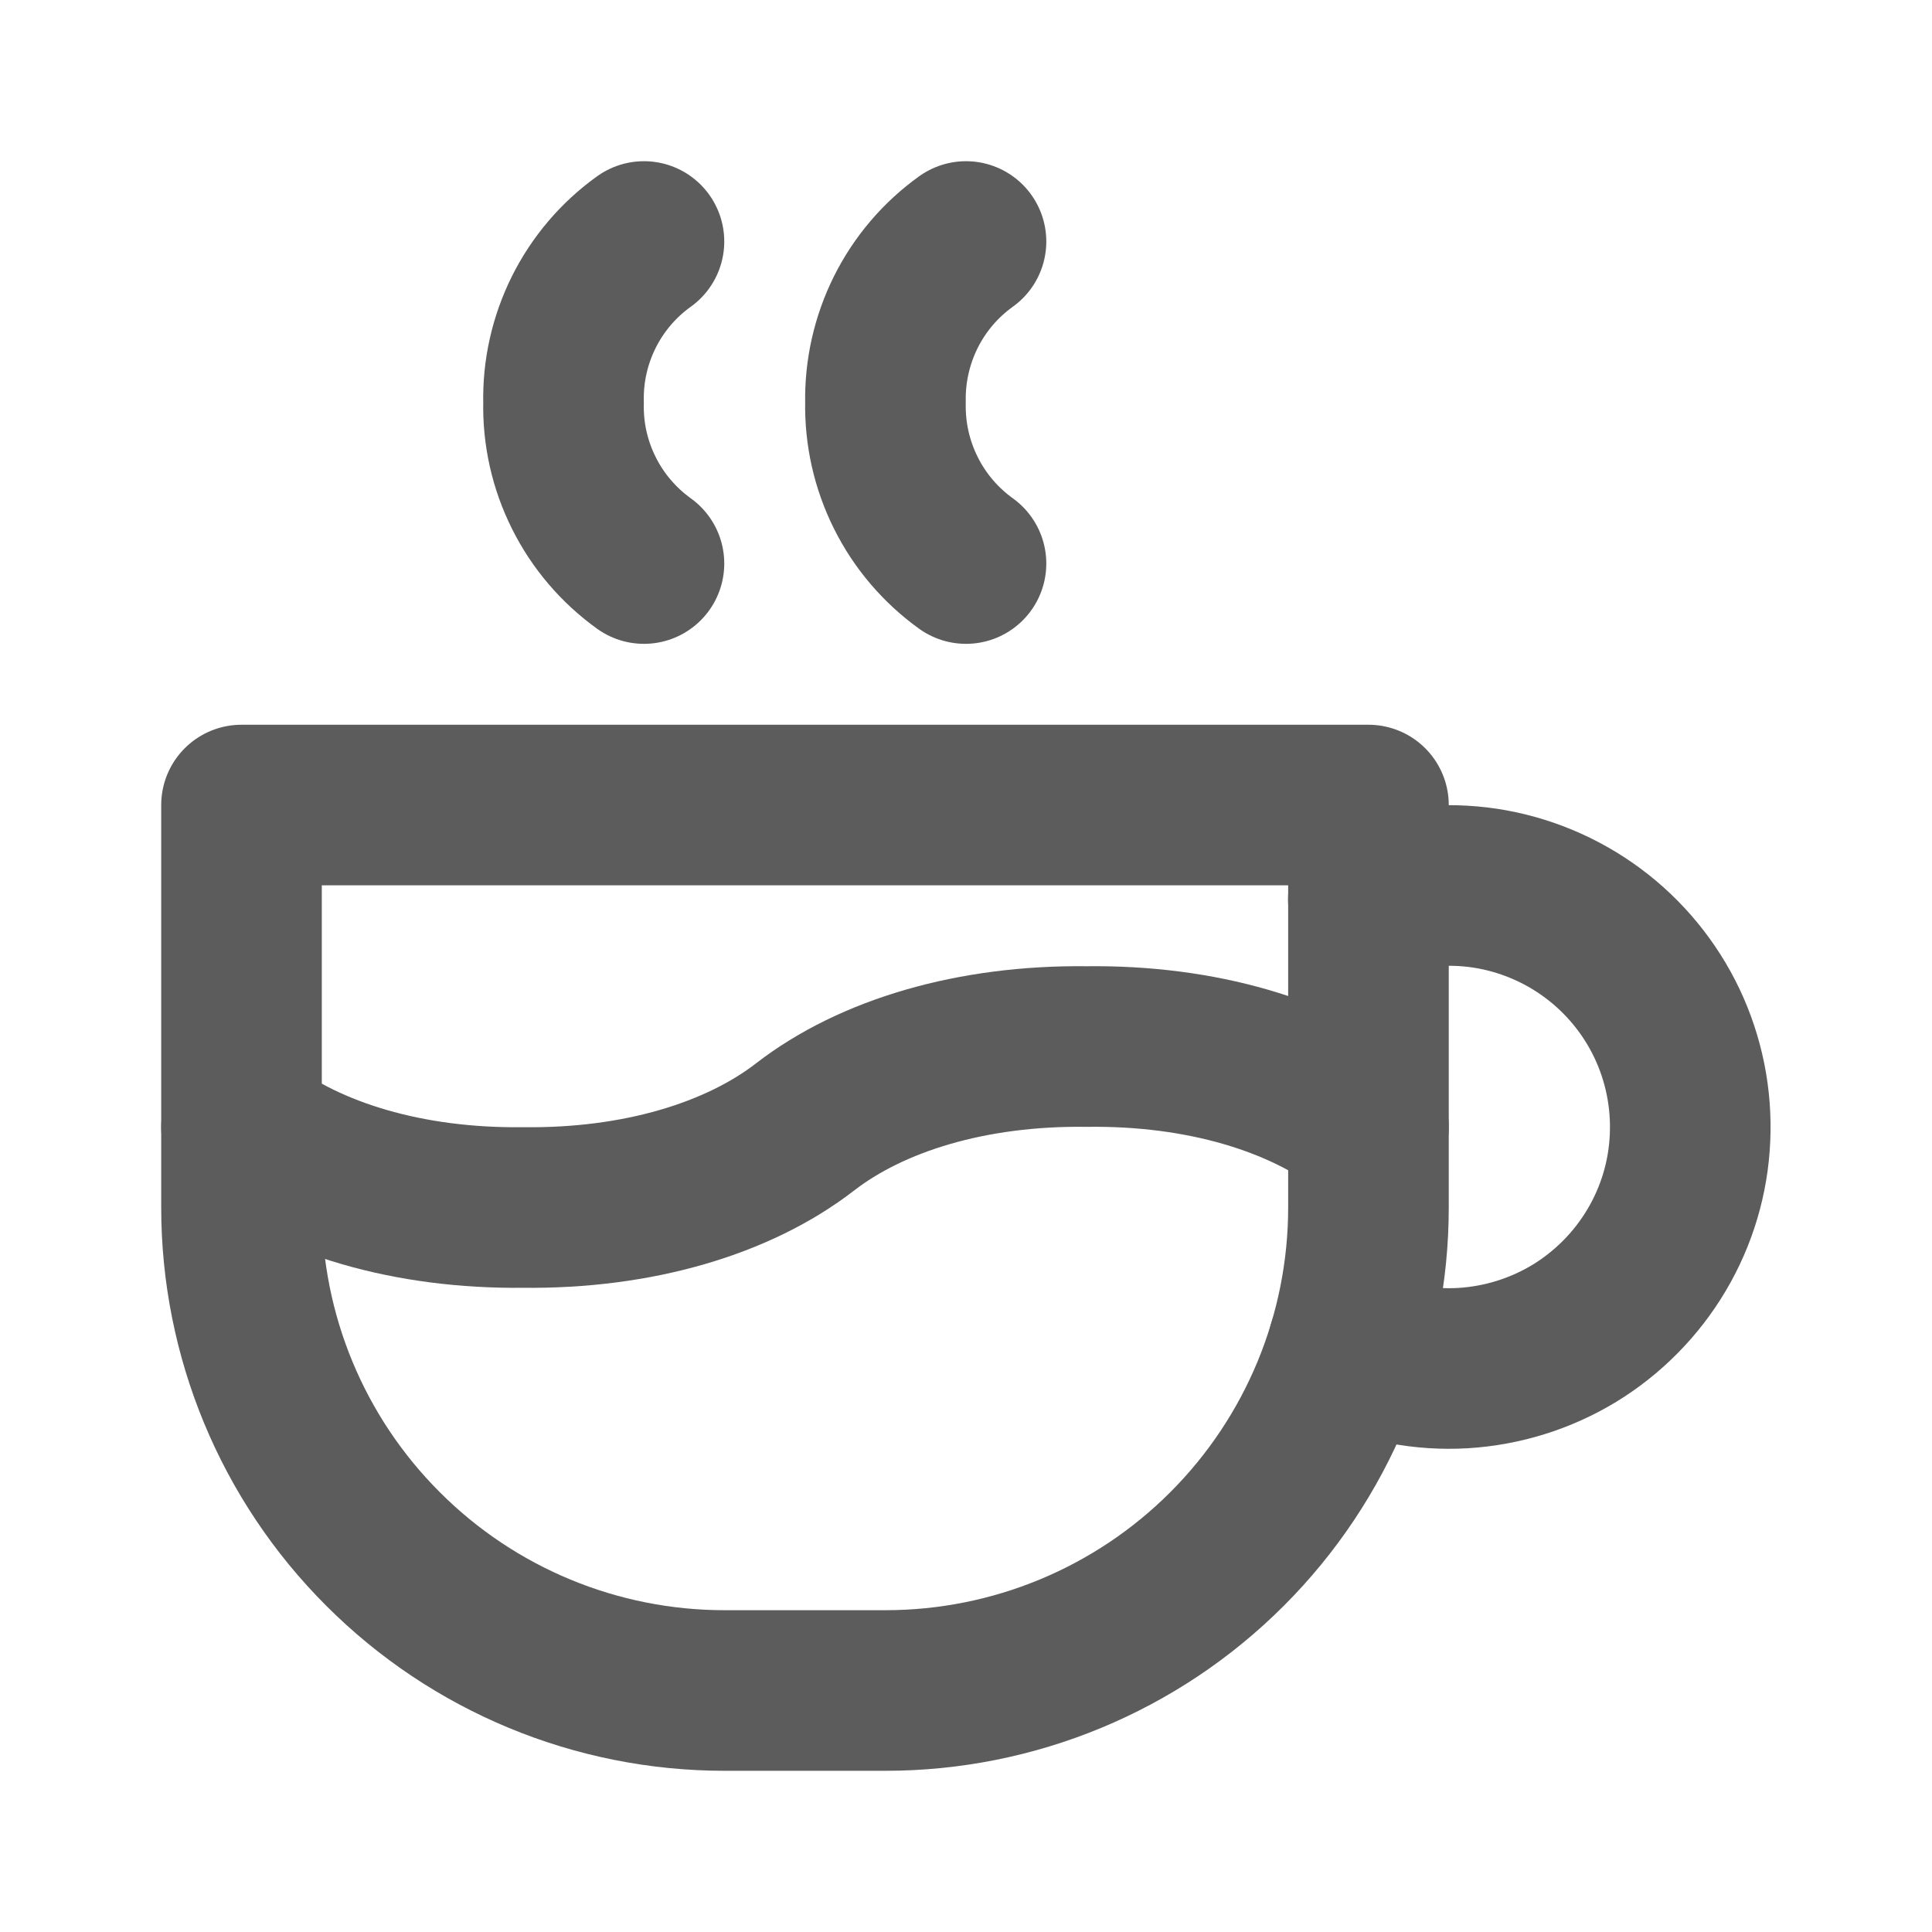 <svg width="16" height="16" viewBox="0 0 16 16" fill="none" xmlns="http://www.w3.org/2000/svg">
    <path
        d="M2 9.333C2.553 9.761 3.385 10.011 4.333 10C5.282 10.011 6.113 9.761 6.667 9.333C7.22 8.905 8.051 8.655 9 8.667C9.949 8.655 10.78 8.905 11.333 9.333M5.333 2C5.122 2.151 4.951 2.352 4.835 2.584C4.719 2.817 4.661 3.074 4.667 3.333C4.661 3.593 4.719 3.85 4.835 4.082C4.951 4.315 5.122 4.515 5.333 4.667M8 2C7.789 2.151 7.618 2.352 7.502 2.584C7.386 2.817 7.328 3.074 7.333 3.333C7.328 3.593 7.386 3.85 7.502 4.082C7.618 4.315 7.789 4.515 8 4.667"
        stroke="#5C5C5C" stroke-width="1.33" stroke-linecap="round" stroke-linejoin="round" />
    <path
        d="M2 6.667H11.333V10C11.333 11.061 10.912 12.078 10.162 12.828C9.412 13.579 8.394 14 7.333 14H6C4.939 14 3.922 13.579 3.172 12.828C2.421 12.078 2 11.061 2 10V6.667Z"
        stroke="#5C5C5C" stroke-width="1.33" stroke-linecap="round" stroke-linejoin="round" />
    <path
        d="M11.164 11.151C11.462 11.287 11.789 11.349 12.116 11.33C12.443 11.31 12.76 11.211 13.04 11.041C13.319 10.87 13.553 10.633 13.72 10.351C13.887 10.069 13.982 9.751 13.996 9.424C14.011 9.096 13.945 8.77 13.805 8.475C13.664 8.179 13.453 7.922 13.19 7.727C12.927 7.532 12.62 7.404 12.296 7.355C11.972 7.307 11.641 7.338 11.332 7.447"
        stroke="#5C5C5C" stroke-width="1.33" stroke-linecap="round" stroke-linejoin="round" />
</svg>